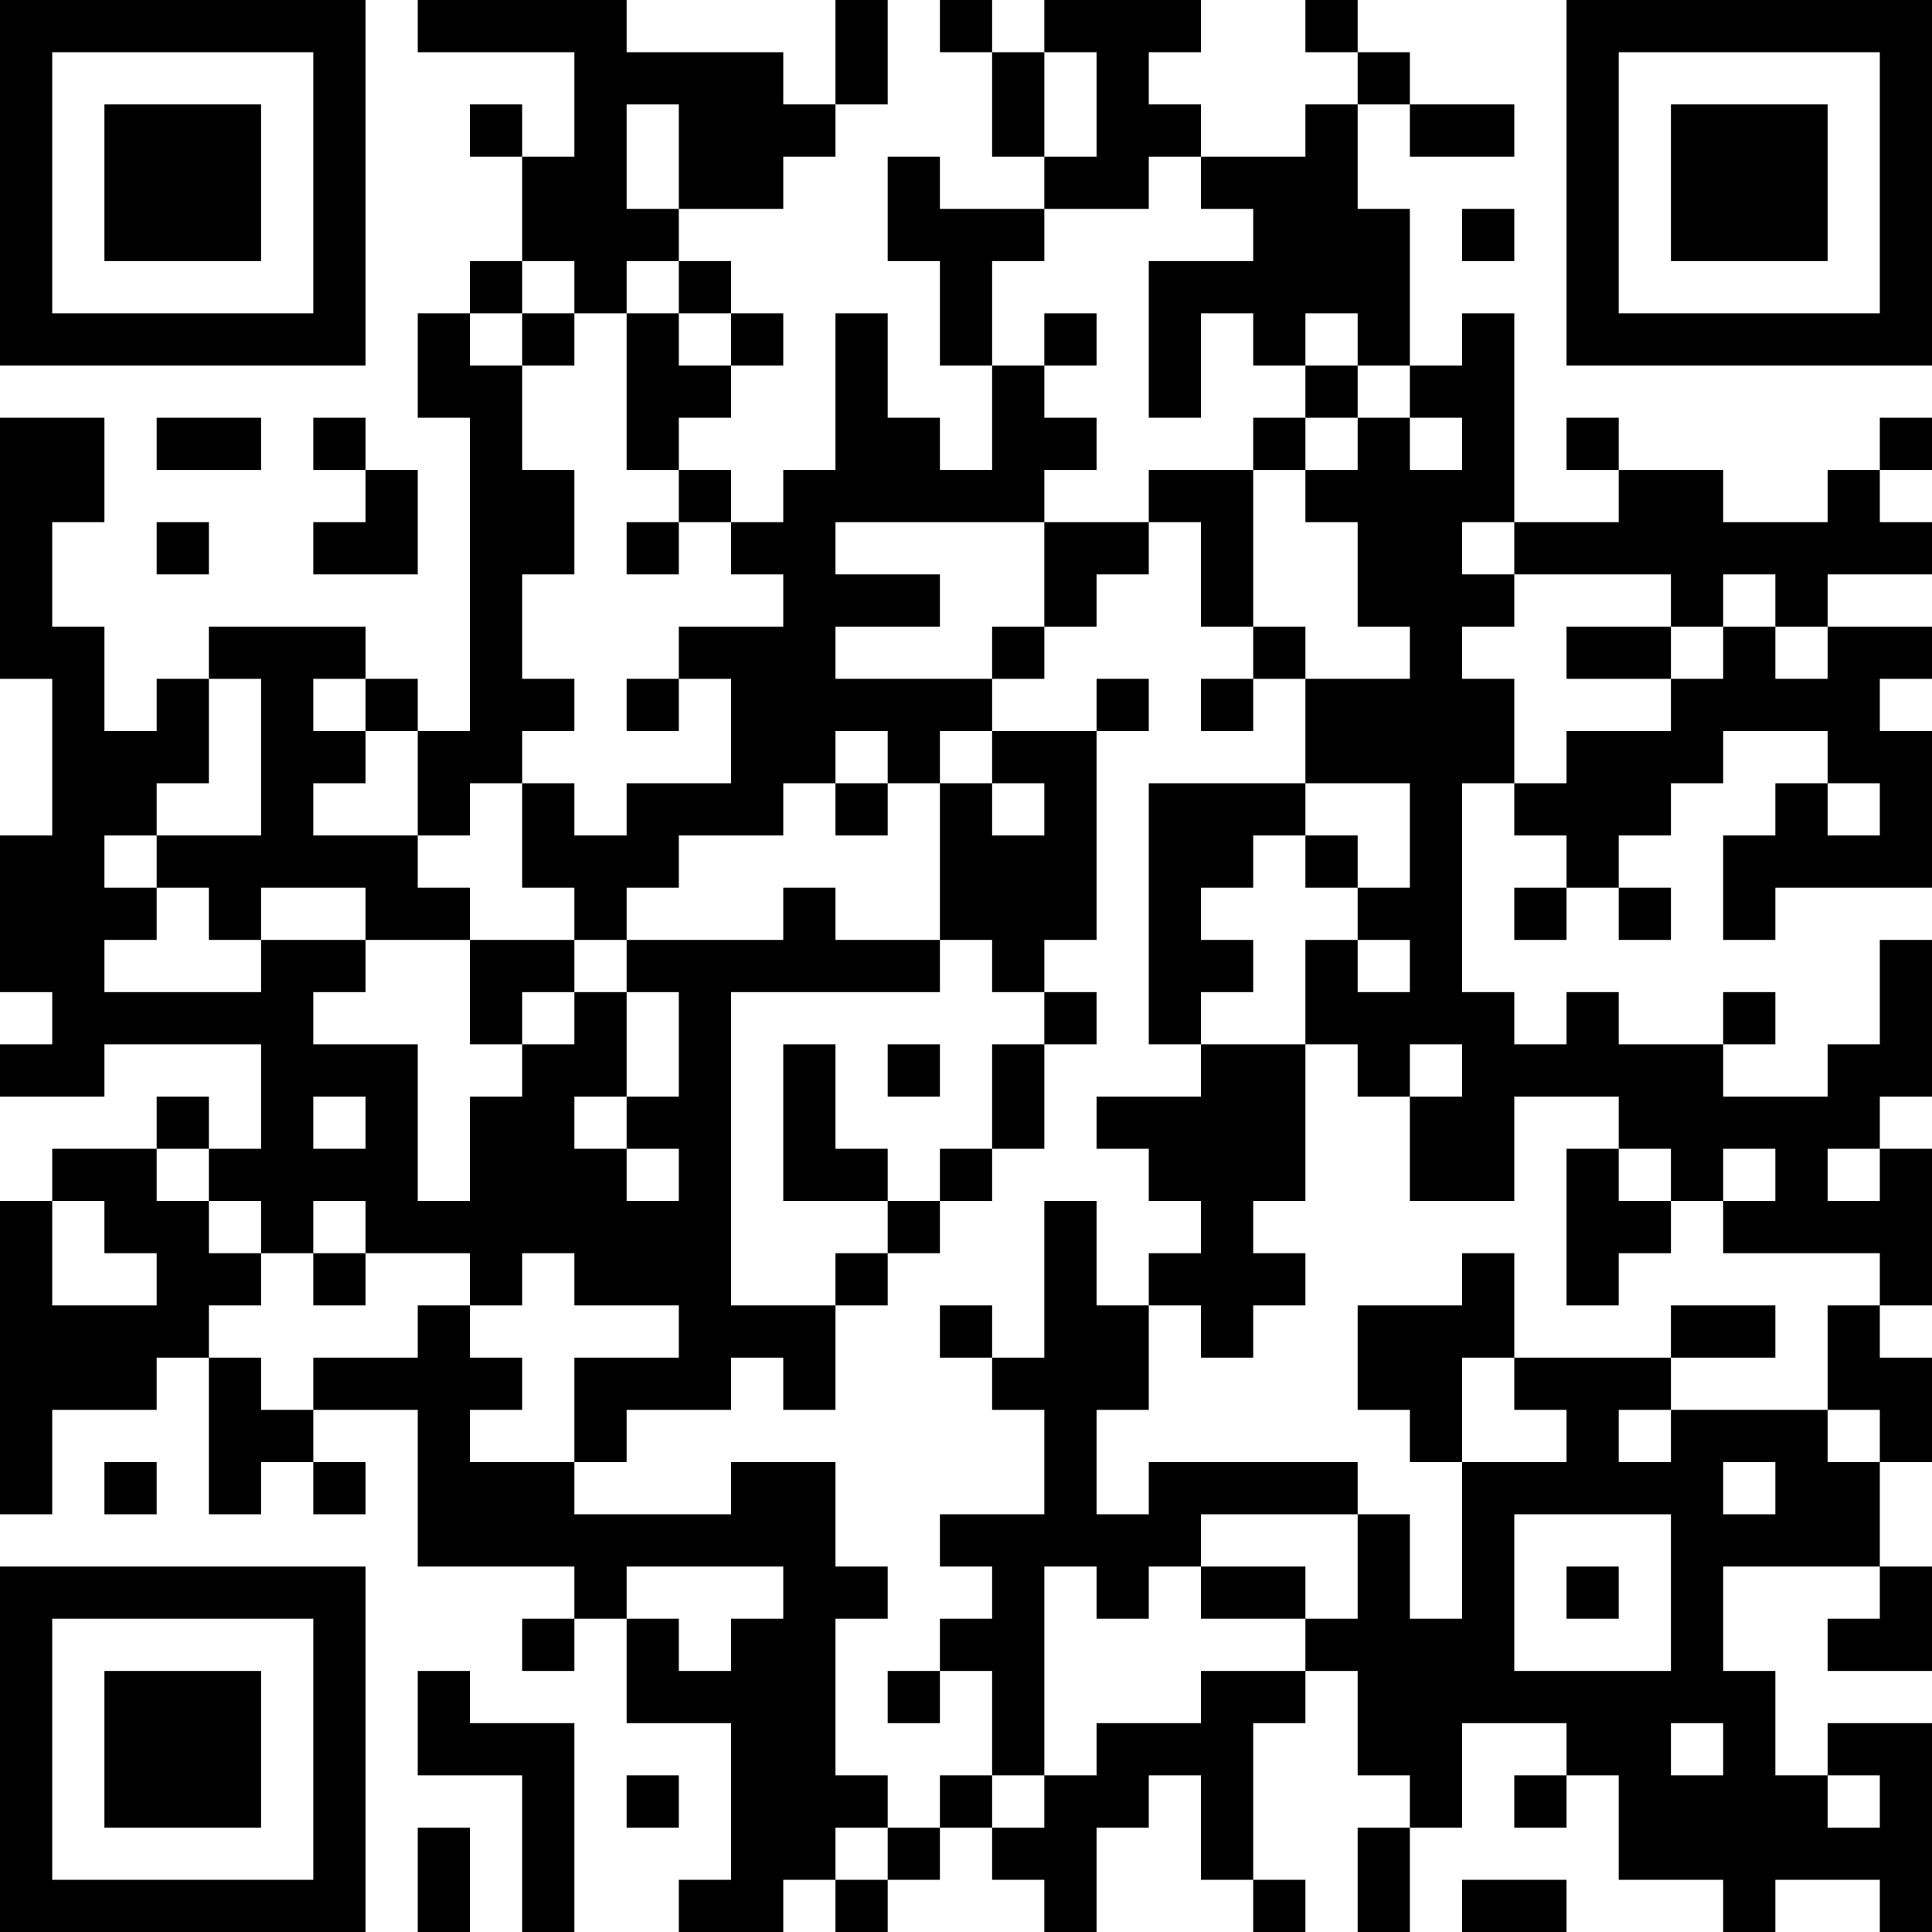<?xml version="1.0" encoding="UTF-8"?>
<svg xmlns="http://www.w3.org/2000/svg" version="1.1" width="400" height="400" viewBox="0 0 400 400"><rect x="0" y="0" width="400" height="400" fill="#ffffff"/><g transform="scale(10.811)"><g transform="translate(0,0)"><path fill-rule="evenodd" d="M8 0L8 1L11 1L11 3L10 3L10 2L9 2L9 3L10 3L10 5L9 5L9 6L8 6L8 8L9 8L9 14L8 14L8 13L7 13L7 12L4 12L4 13L3 13L3 14L2 14L2 12L1 12L1 10L2 10L2 8L0 8L0 13L1 13L1 16L0 16L0 19L1 19L1 20L0 20L0 21L2 21L2 20L5 20L5 22L4 22L4 21L3 21L3 22L1 22L1 23L0 23L0 29L1 29L1 27L3 27L3 26L4 26L4 29L5 29L5 28L6 28L6 29L7 29L7 28L6 28L6 27L8 27L8 30L11 30L11 31L10 31L10 32L11 32L11 31L12 31L12 33L14 33L14 36L13 36L13 37L15 37L15 36L16 36L16 37L17 37L17 36L18 36L18 35L19 35L19 36L20 36L20 37L21 37L21 35L22 35L22 34L23 34L23 36L24 36L24 37L25 37L25 36L24 36L24 33L25 33L25 32L26 32L26 34L27 34L27 35L26 35L26 37L27 37L27 35L28 35L28 33L30 33L30 34L29 34L29 35L30 35L30 34L31 34L31 36L33 36L33 37L34 37L34 36L36 36L36 37L37 37L37 33L35 33L35 34L34 34L34 32L33 32L33 30L36 30L36 31L35 31L35 32L37 32L37 30L36 30L36 28L37 28L37 26L36 26L36 25L37 25L37 22L36 22L36 21L37 21L37 18L36 18L36 20L35 20L35 21L33 21L33 20L34 20L34 19L33 19L33 20L31 20L31 19L30 19L30 20L29 20L29 19L28 19L28 15L29 15L29 16L30 16L30 17L29 17L29 18L30 18L30 17L31 17L31 18L32 18L32 17L31 17L31 16L32 16L32 15L33 15L33 14L35 14L35 15L34 15L34 16L33 16L33 18L34 18L34 17L37 17L37 14L36 14L36 13L37 13L37 12L35 12L35 11L37 11L37 10L36 10L36 9L37 9L37 8L36 8L36 9L35 9L35 10L33 10L33 9L31 9L31 8L30 8L30 9L31 9L31 10L29 10L29 6L28 6L28 7L27 7L27 4L26 4L26 2L27 2L27 3L29 3L29 2L27 2L27 1L26 1L26 0L25 0L25 1L26 1L26 2L25 2L25 3L23 3L23 2L22 2L22 1L23 1L23 0L20 0L20 1L19 1L19 0L18 0L18 1L19 1L19 3L20 3L20 4L18 4L18 3L17 3L17 5L18 5L18 7L19 7L19 9L18 9L18 8L17 8L17 6L16 6L16 9L15 9L15 10L14 10L14 9L13 9L13 8L14 8L14 7L15 7L15 6L14 6L14 5L13 5L13 4L15 4L15 3L16 3L16 2L17 2L17 0L16 0L16 2L15 2L15 1L12 1L12 0ZM20 1L20 3L21 3L21 1ZM12 2L12 4L13 4L13 2ZM22 3L22 4L20 4L20 5L19 5L19 7L20 7L20 8L21 8L21 9L20 9L20 10L16 10L16 11L18 11L18 12L16 12L16 13L19 13L19 14L18 14L18 15L17 15L17 14L16 14L16 15L15 15L15 16L13 16L13 17L12 17L12 18L11 18L11 17L10 17L10 15L11 15L11 16L12 16L12 15L14 15L14 13L13 13L13 12L15 12L15 11L14 11L14 10L13 10L13 9L12 9L12 6L13 6L13 7L14 7L14 6L13 6L13 5L12 5L12 6L11 6L11 5L10 5L10 6L9 6L9 7L10 7L10 9L11 9L11 11L10 11L10 13L11 13L11 14L10 14L10 15L9 15L9 16L8 16L8 14L7 14L7 13L6 13L6 14L7 14L7 15L6 15L6 16L8 16L8 17L9 17L9 18L7 18L7 17L5 17L5 18L4 18L4 17L3 17L3 16L5 16L5 13L4 13L4 15L3 15L3 16L2 16L2 17L3 17L3 18L2 18L2 19L5 19L5 18L7 18L7 19L6 19L6 20L8 20L8 23L9 23L9 21L10 21L10 20L11 20L11 19L12 19L12 21L11 21L11 22L12 22L12 23L13 23L13 22L12 22L12 21L13 21L13 19L12 19L12 18L15 18L15 17L16 17L16 18L18 18L18 19L14 19L14 25L16 25L16 27L15 27L15 26L14 26L14 27L12 27L12 28L11 28L11 26L13 26L13 25L11 25L11 24L10 24L10 25L9 25L9 24L7 24L7 23L6 23L6 24L5 24L5 23L4 23L4 22L3 22L3 23L4 23L4 24L5 24L5 25L4 25L4 26L5 26L5 27L6 27L6 26L8 26L8 25L9 25L9 26L10 26L10 27L9 27L9 28L11 28L11 29L14 29L14 28L16 28L16 30L17 30L17 31L16 31L16 34L17 34L17 35L16 35L16 36L17 36L17 35L18 35L18 34L19 34L19 35L20 35L20 34L21 34L21 33L23 33L23 32L25 32L25 31L26 31L26 29L27 29L27 31L28 31L28 28L30 28L30 27L29 27L29 26L32 26L32 27L31 27L31 28L32 28L32 27L35 27L35 28L36 28L36 27L35 27L35 25L36 25L36 24L33 24L33 23L34 23L34 22L33 22L33 23L32 23L32 22L31 22L31 21L29 21L29 23L27 23L27 21L28 21L28 20L27 20L27 21L26 21L26 20L25 20L25 18L26 18L26 19L27 19L27 18L26 18L26 17L27 17L27 15L25 15L25 13L27 13L27 12L26 12L26 10L25 10L25 9L26 9L26 8L27 8L27 9L28 9L28 8L27 8L27 7L26 7L26 6L25 6L25 7L24 7L24 6L23 6L23 8L22 8L22 5L24 5L24 4L23 4L23 3ZM28 4L28 5L29 5L29 4ZM10 6L10 7L11 7L11 6ZM20 6L20 7L21 7L21 6ZM25 7L25 8L24 8L24 9L22 9L22 10L20 10L20 12L19 12L19 13L20 13L20 12L21 12L21 11L22 11L22 10L23 10L23 12L24 12L24 13L23 13L23 14L24 14L24 13L25 13L25 12L24 12L24 9L25 9L25 8L26 8L26 7ZM3 8L3 9L5 9L5 8ZM6 8L6 9L7 9L7 10L6 10L6 11L8 11L8 9L7 9L7 8ZM3 10L3 11L4 11L4 10ZM12 10L12 11L13 11L13 10ZM28 10L28 11L29 11L29 12L28 12L28 13L29 13L29 15L30 15L30 14L32 14L32 13L33 13L33 12L34 12L34 13L35 13L35 12L34 12L34 11L33 11L33 12L32 12L32 11L29 11L29 10ZM30 12L30 13L32 13L32 12ZM12 13L12 14L13 14L13 13ZM21 13L21 14L19 14L19 15L18 15L18 18L19 18L19 19L20 19L20 20L19 20L19 22L18 22L18 23L17 23L17 22L16 22L16 20L15 20L15 23L17 23L17 24L16 24L16 25L17 25L17 24L18 24L18 23L19 23L19 22L20 22L20 20L21 20L21 19L20 19L20 18L21 18L21 14L22 14L22 13ZM16 15L16 16L17 16L17 15ZM19 15L19 16L20 16L20 15ZM22 15L22 20L23 20L23 21L21 21L21 22L22 22L22 23L23 23L23 24L22 24L22 25L21 25L21 23L20 23L20 26L19 26L19 25L18 25L18 26L19 26L19 27L20 27L20 29L18 29L18 30L19 30L19 31L18 31L18 32L17 32L17 33L18 33L18 32L19 32L19 34L20 34L20 30L21 30L21 31L22 31L22 30L23 30L23 31L25 31L25 30L23 30L23 29L26 29L26 28L22 28L22 29L21 29L21 27L22 27L22 25L23 25L23 26L24 26L24 25L25 25L25 24L24 24L24 23L25 23L25 20L23 20L23 19L24 19L24 18L23 18L23 17L24 17L24 16L25 16L25 17L26 17L26 16L25 16L25 15ZM35 15L35 16L36 16L36 15ZM9 18L9 20L10 20L10 19L11 19L11 18ZM17 20L17 21L18 21L18 20ZM6 21L6 22L7 22L7 21ZM30 22L30 25L31 25L31 24L32 24L32 23L31 23L31 22ZM35 22L35 23L36 23L36 22ZM1 23L1 25L3 25L3 24L2 24L2 23ZM6 24L6 25L7 25L7 24ZM28 24L28 25L26 25L26 27L27 27L27 28L28 28L28 26L29 26L29 24ZM32 25L32 26L34 26L34 25ZM2 28L2 29L3 29L3 28ZM33 28L33 29L34 29L34 28ZM29 29L29 32L32 32L32 29ZM12 30L12 31L13 31L13 32L14 32L14 31L15 31L15 30ZM30 30L30 31L31 31L31 30ZM8 32L8 34L10 34L10 37L11 37L11 33L9 33L9 32ZM32 33L32 34L33 34L33 33ZM12 34L12 35L13 35L13 34ZM35 34L35 35L36 35L36 34ZM8 35L8 37L9 37L9 35ZM28 36L28 37L30 37L30 36ZM0 0L0 7L7 7L7 0ZM1 1L1 6L6 6L6 1ZM2 2L2 5L5 5L5 2ZM30 0L30 7L37 7L37 0ZM31 1L31 6L36 6L36 1ZM32 2L32 5L35 5L35 2ZM0 30L0 37L7 37L7 30ZM1 31L1 36L6 36L6 31ZM2 32L2 35L5 35L5 32Z" fill="#000000"/></g></g></svg>
